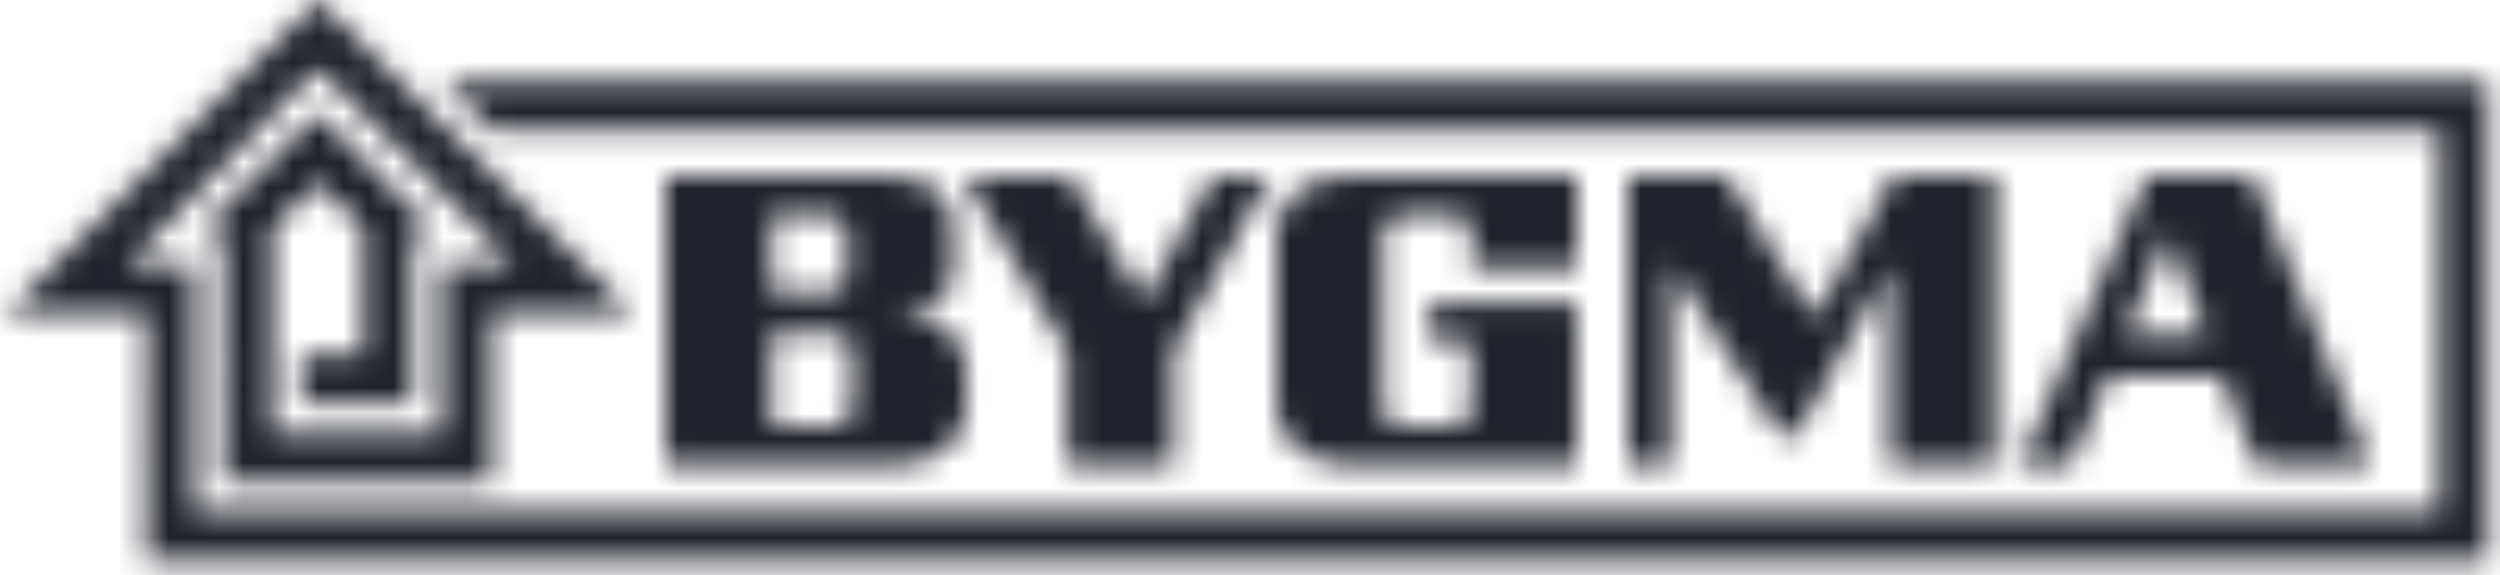 <svg height="23" viewBox="0 0 100 23" width="100" xmlns="http://www.w3.org/2000/svg" xmlns:xlink="http://www.w3.org/1999/xlink"><mask id="a" fill="#fff"><path d="m0 12.555h5.632l-.011 9.845h93.647v-19.143h-81.767l1.937 1.939h77.905v15.258h-89.826l0-9.857h-2.679l7.631-7.872 7.85 7.872h-2.869v6.711h-6.809v-8.162l1.828-1.848 1.826 1.848v5.033h-2.472v1.962h4.428v-6.844h.917l-4.699-4.762-4.739 4.762h.962l.004 9.958 10.718.012v-6.71h5.654l-12.599-12.555z" fill="#fff" fill-rule="evenodd"/></mask><mask id="b" fill="#fff"><path d="m7.469 7.076v2.23c0 .106-.123.696-.756.696h-2.482v-3.755h2.374c.927 0 .864.78.864.829zm-3.238-5.513h2.29c.716 0 .742.604.742.689v1.732c0 .04-.036.675-.761.675h-2.271zm4.745 3.824c.407.005 2.502-.043 2.502-1.493v-2.047c0-.562-.431-1.847-2.57-1.847h-8.908v11.546h8.908c3.094 0 3.1-2.21 3.1-2.21v-1.504c0-2.242-2.58-2.43-3.032-2.445z" fill="#fff" fill-rule="evenodd"/></mask><mask id="c" fill="#fff"><path d="m0 0h4.246l2.928 4.98 2.776-4.98h2.252l-3.849 6.977-0 4.549h-4.229v-4.55z" fill="#fff" fill-rule="evenodd"/></mask><mask id="d" fill="#fff"><path d="m7.8 3.686h4.205v-3.686h-8.881c-3.074 0-3.124 2.173-3.124 2.173v7.157s.102 2.218 3.124 2.218h8.872v-6.495h-5.857v1.537h1.645v2.839c0 .242-.137.584-.716.584h-2.056c-.435 0-.764-.276-.764-.566v-7.238c0-.289.237-.676.764-.676 0 0 1.844-.003 2.042-.003.264 0 .746.126.746.679z" fill="#fff" fill-rule="evenodd"/></mask><mask id="e" fill="#fff"><path d="m4.219 6.322 1.7-4.048 1.537 4.048zm5.079-6.322h-4.233l-5.066 11.55h2.018l1.513-3.533h4.559l1.351 3.533h4.583z" fill="#fff" fill-rule="evenodd"/></mask><mask id="f" fill="#fff"><path d="m0 0h3.937l3.503 5.676 3.166-5.676h4.065v11.55h-4.204v-7.939l-3.728 6.702h-.684l-4.372-6.812v8.05h-1.684z" fill="#fff" fill-rule="evenodd"/></mask><g fill="#20222b" fill-rule="evenodd"><path d="m-3.809-3.809h106.886v30.018h-106.886z" mask="url(#a)" transform="translate(.241)"/><path d="m-3.809-3.809h19.626v19.164h-19.626z" mask="url(#b)" transform="translate(26.635 7.053)"/><path d="m-3.809-3.809h19.82v19.145h-19.82z" mask="url(#c)" transform="translate(38.573 7.076)"/><path d="m-3.809-3.809h19.623v19.166h-19.623z" mask="url(#d)" transform="translate(51.071 7.05)"/><path d="m-3.809-3.809h21.642v19.168h-21.642z" mask="url(#e)" transform="translate(80.807 7.053)"/><path d="m-3.809-3.809h22.29v19.168h-22.29z" mask="url(#f)" transform="translate(65.129 7.051)"/></g></svg>